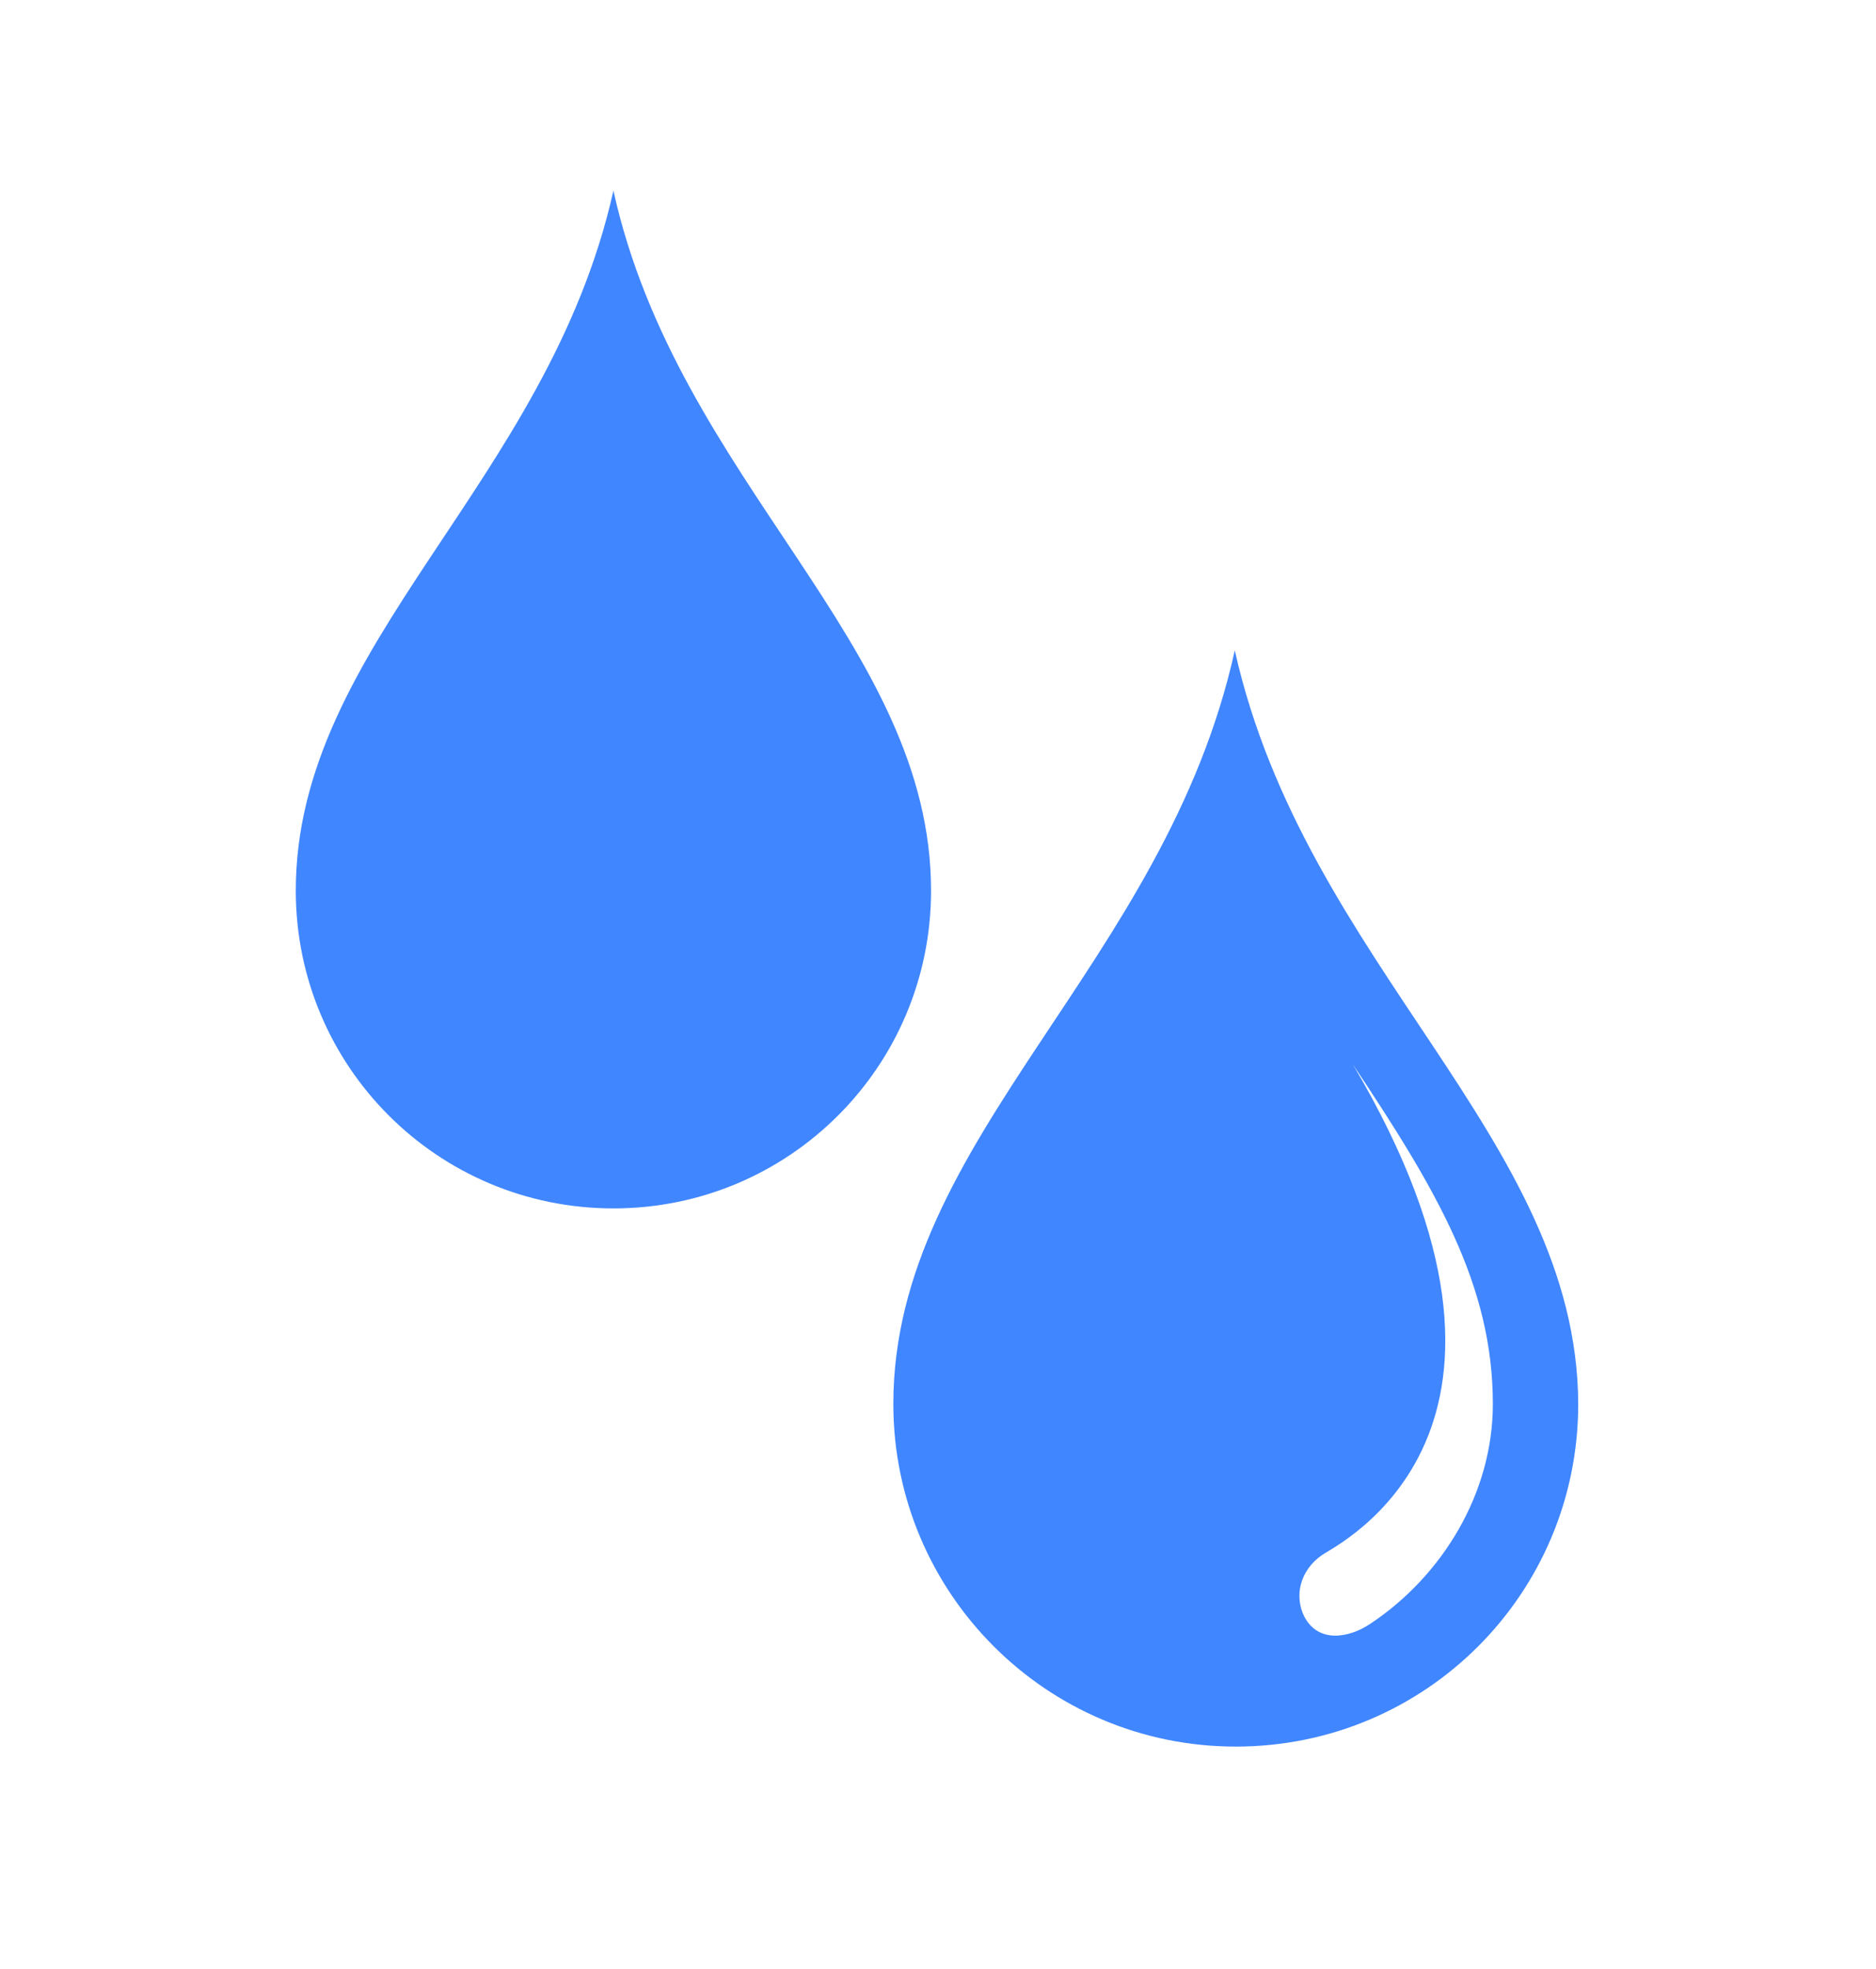 <?xml version="1.0" encoding="utf-8"?>
<!-- Generator: Adobe Illustrator 27.3.1, SVG Export Plug-In . SVG Version: 6.00 Build 0)  -->
<svg version="1.1" id="Lager_1" xmlns="http://www.w3.org/2000/svg" xmlns:xlink="http://www.w3.org/1999/xlink" x="0px" y="0px"
	 viewBox="0 0 189 198.3" style="enable-background:new 0 0 189 198.3;" xml:space="preserve">
<style type="text/css">
	.st0{fill:#4086FF;}
</style>
<g>
	<path class="st0" d="M61.8,19.2c-6.6,29.5-32,45.6-32,70.5c0,17.7,14.3,32,32,32s32-14.3,32-32C93.8,64.7,68.3,48.6,61.8,19.2z"/>
	<path class="st0" d="M124.4,65.5C117.4,97.2,90,114.6,90,141.4c0,19,15.4,34.5,34.5,34.5s34.5-15.4,34.5-34.5
		C158.9,114.6,131.5,97.2,124.4,65.5z M138.1,163.5c-2.2,1.5-5.3,2-6.7-0.7v0c-1-2-0.5-4.6,1.8-6.2c1.6-1.1,25-12.4,3.1-49.4
		c8.4,12.6,14.1,22.2,14.1,34.2C150.4,150.4,145.3,158.7,138.1,163.5z"/>
</g>
</svg>
